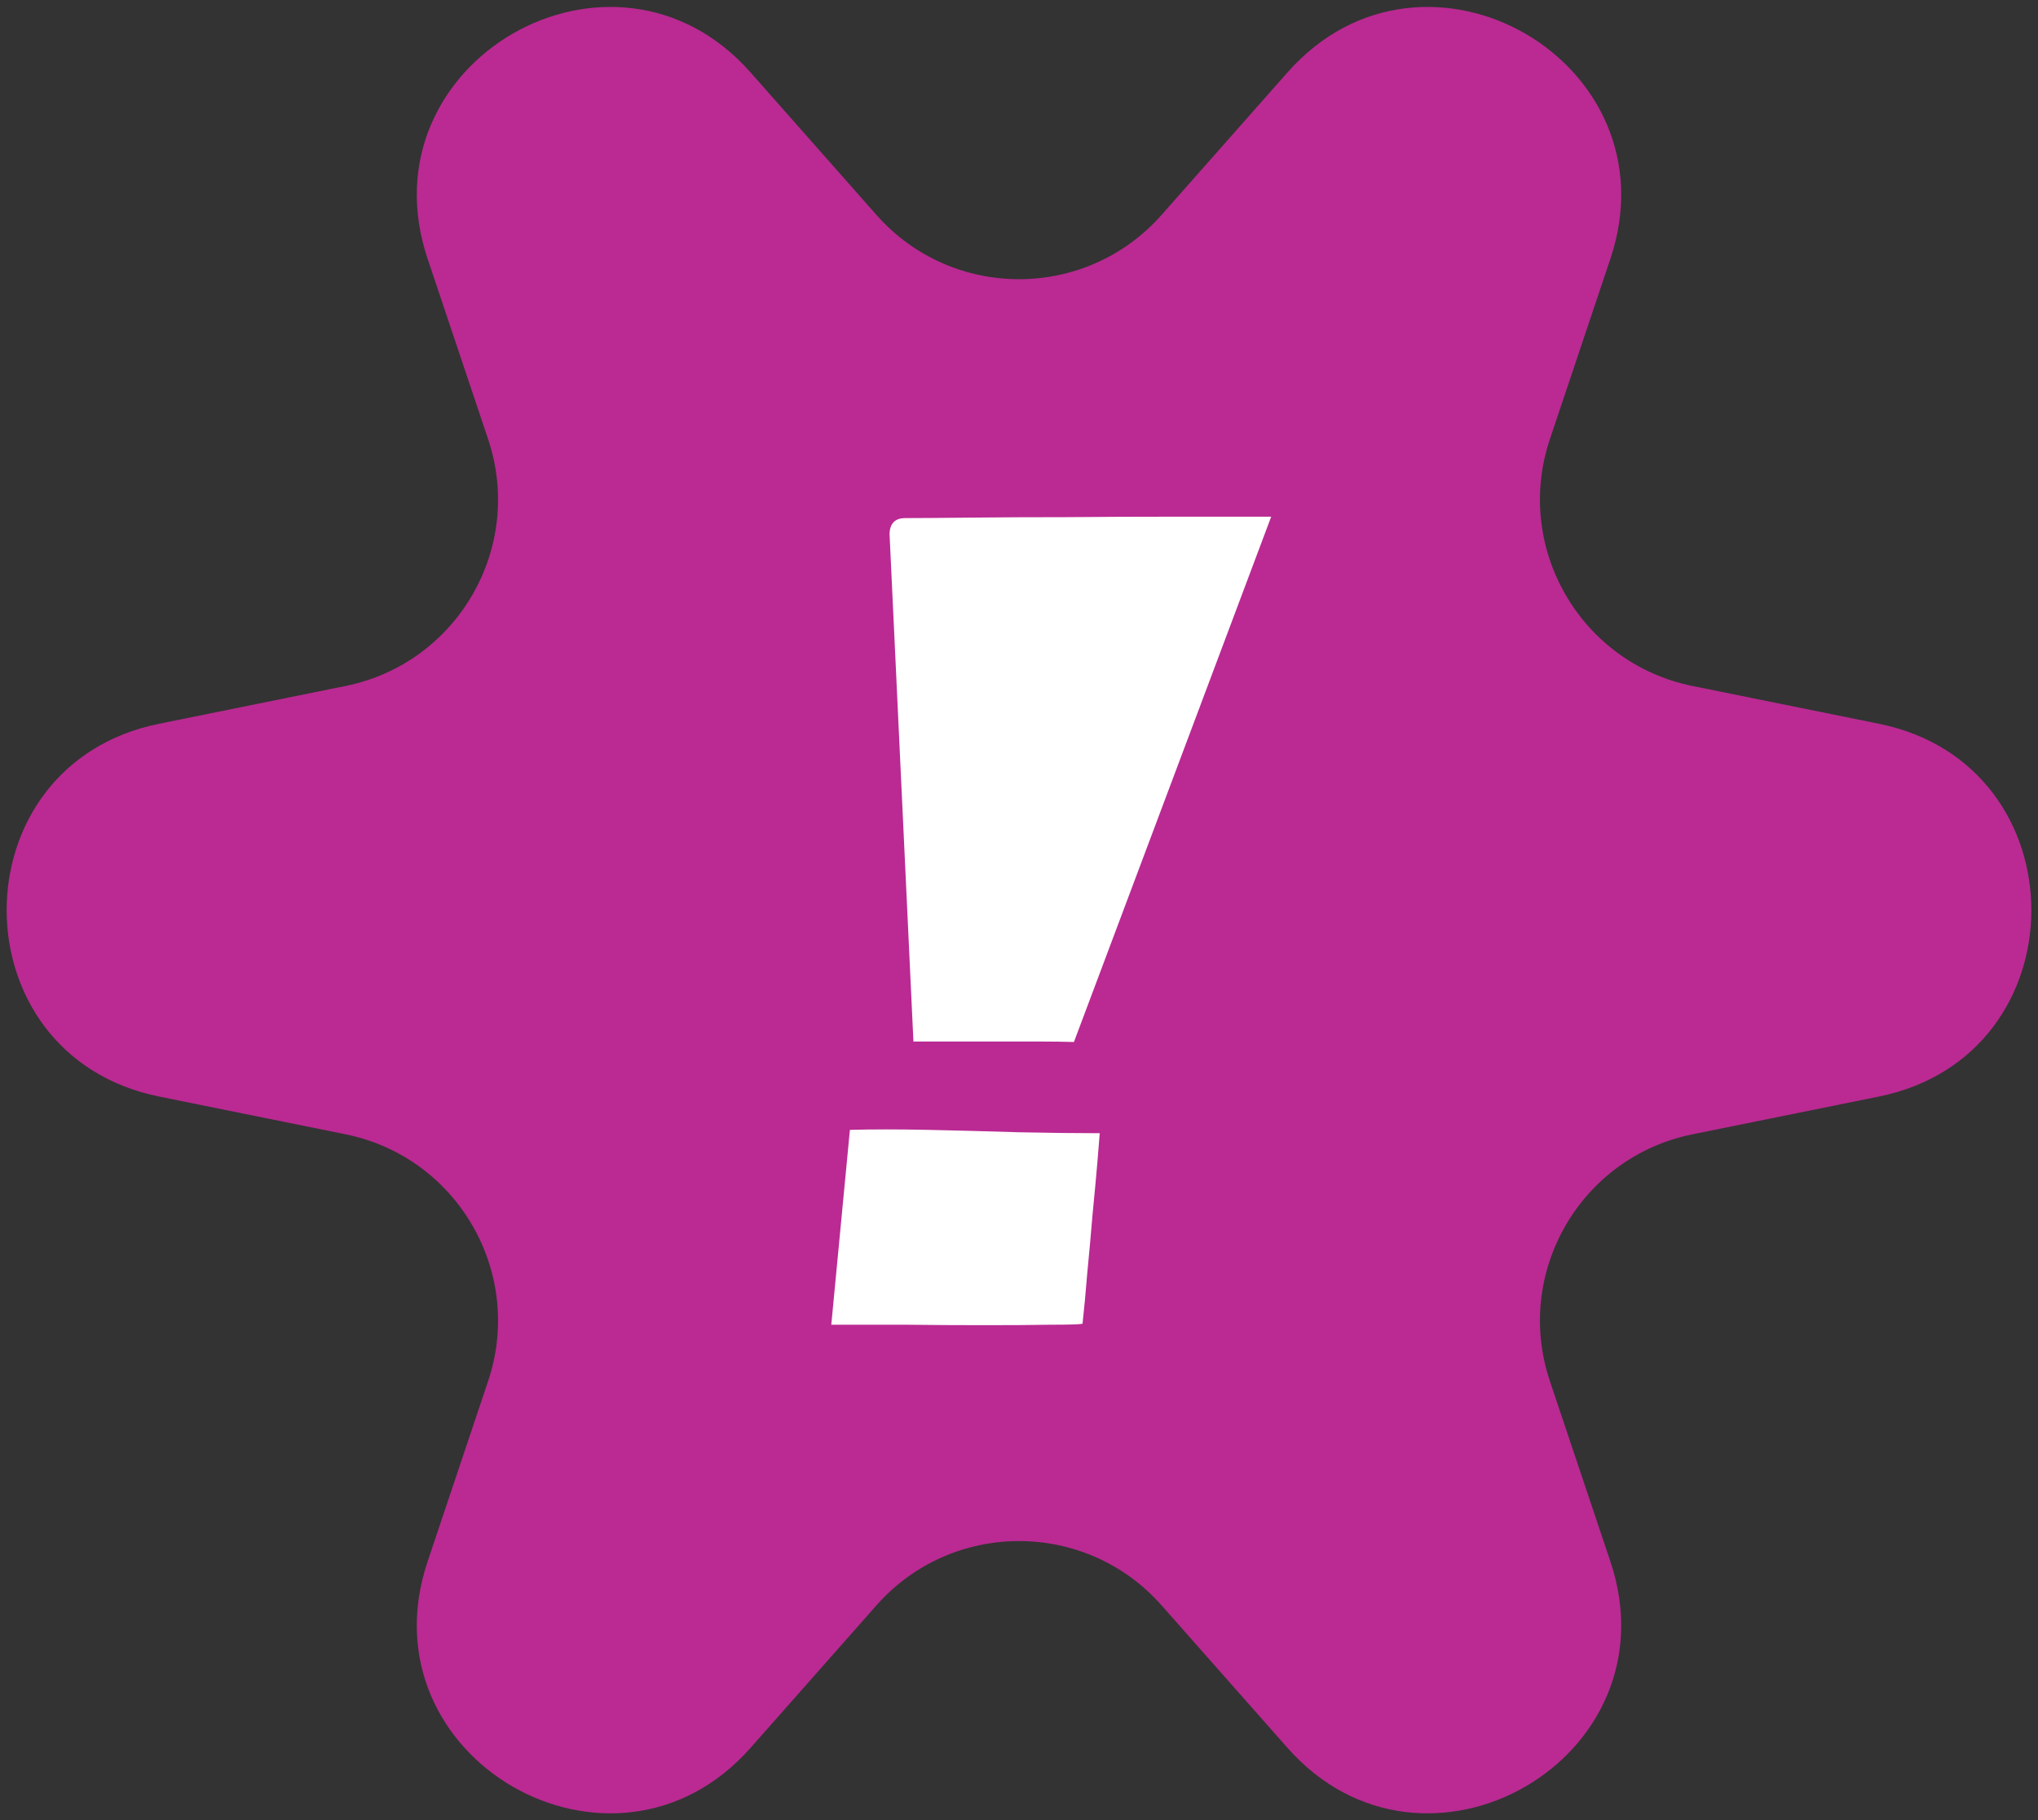 <svg width="75" height="67" viewBox="0 0 75 67" fill="none" xmlns="http://www.w3.org/2000/svg">
<rect x="0" y="0" width="75" height="67" fill="#333333" stroke="none"/>
<path d="M47.382 2.664C52.434 -3.056 61.691 2.289 59.264 9.524L57.038 16.162C55.699 20.152 58.159 24.413 62.284 25.249L69.146 26.64C76.626 28.155 76.626 38.845 69.146 40.361L62.284 41.751C58.159 42.587 55.699 46.848 57.038 50.838L59.264 57.476C61.691 64.711 52.434 70.056 47.382 64.336L42.746 59.089C39.96 55.935 35.04 55.935 32.254 59.089L27.619 64.336C22.566 70.056 13.309 64.711 15.736 57.476L17.962 50.838C19.301 46.848 16.841 42.587 12.716 41.751L5.854 40.361C-1.625 38.845 -1.625 28.155 5.854 26.64L12.716 25.249C16.841 24.413 19.301 20.152 17.962 16.162L15.736 9.524C13.309 2.289 22.566 -3.056 27.619 2.664L32.254 7.911C35.04 11.065 39.96 11.065 42.746 7.911L47.382 2.664Z" fill="#BA2A92"/>
<path d="M39.522 38.353C39.111 38.342 38.701 38.336 38.291 38.336C37.881 38.336 37.471 38.336 37.06 38.336H33.615L32.736 19.65C32.748 19.264 32.941 19.07 33.316 19.07C33.785 19.07 34.559 19.064 35.637 19.053C36.727 19.041 37.94 19.035 39.275 19.035C40.611 19.023 41.889 19.018 43.107 19.018H46.781L39.522 38.353ZM30.592 48.76L31.277 41.588C32.098 41.565 33.059 41.565 34.16 41.588C35.262 41.611 36.369 41.641 37.482 41.676C38.607 41.699 39.603 41.711 40.471 41.711C40.459 41.887 40.43 42.25 40.383 42.801C40.336 43.352 40.277 43.984 40.207 44.699C40.148 45.414 40.084 46.129 40.014 46.844C39.955 47.57 39.897 48.197 39.838 48.725C39.721 48.748 39.334 48.76 38.678 48.76C38.022 48.772 37.219 48.777 36.27 48.777C35.32 48.777 34.342 48.772 33.334 48.76C32.326 48.76 31.412 48.76 30.592 48.76Z" fill="white"/>
</svg>

